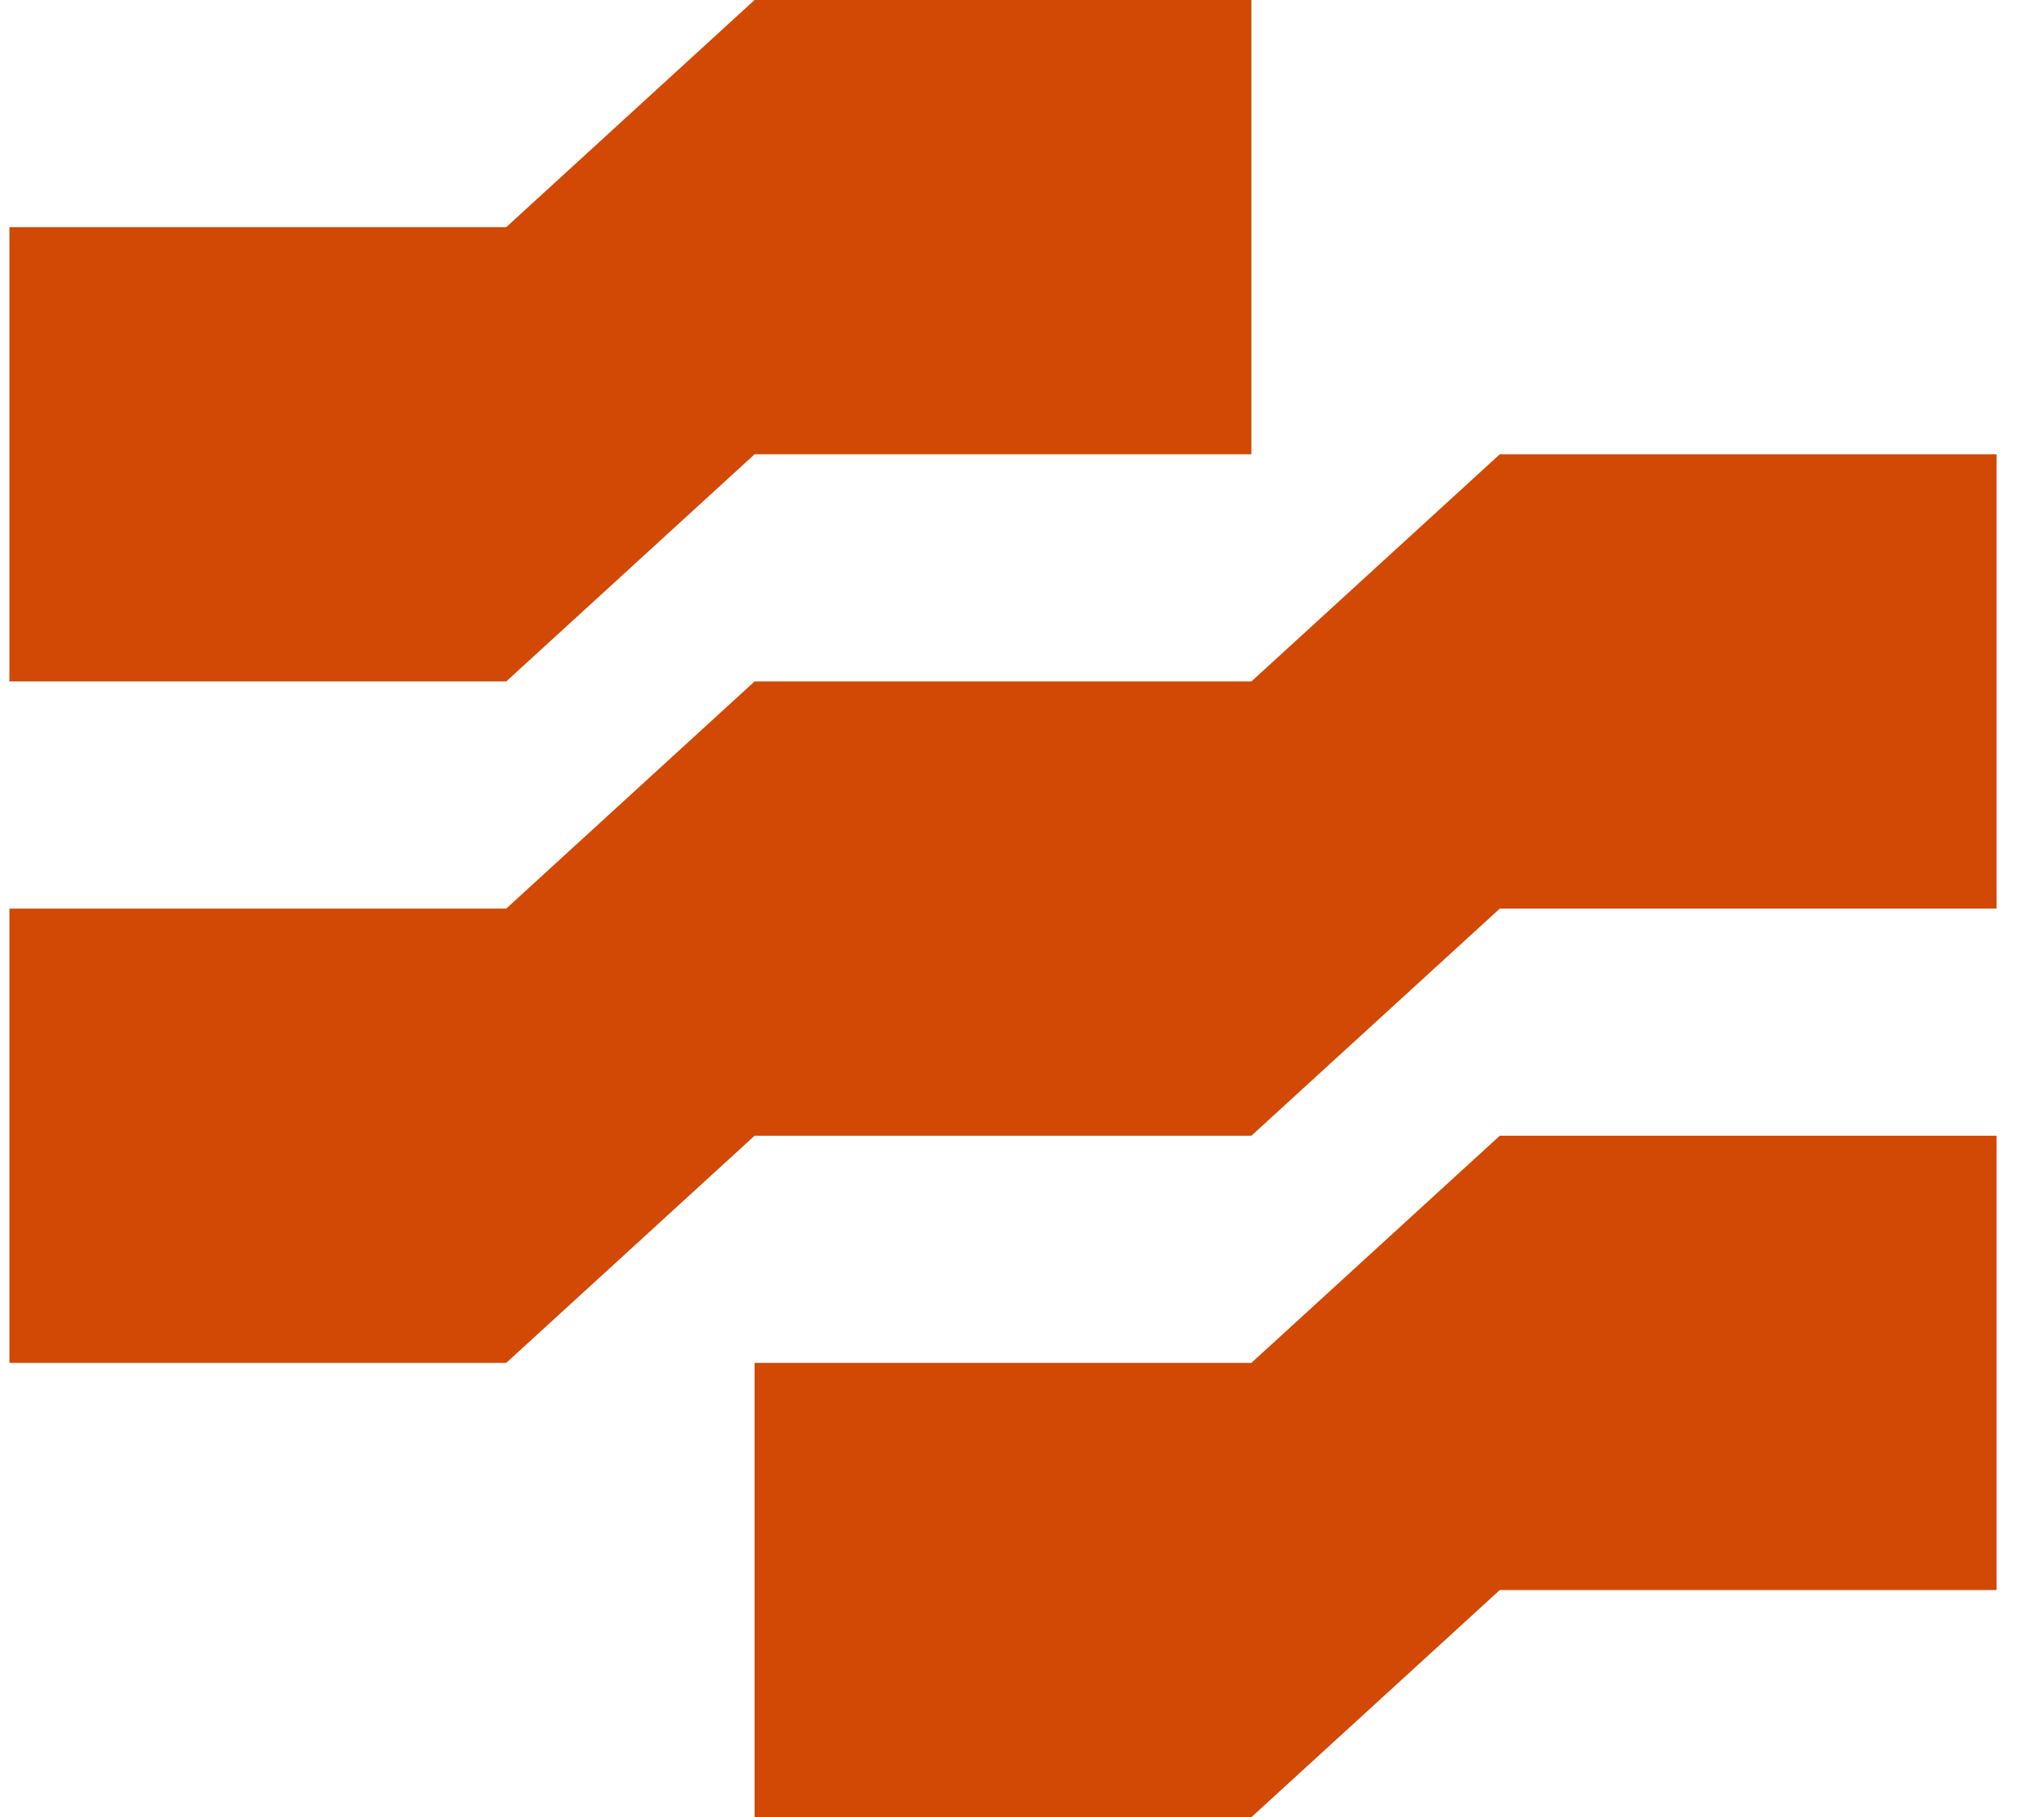 <svg width="36" height="32" viewBox="0 0 36 32" fill="none" xmlns="http://www.w3.org/2000/svg">
<path fill-rule="evenodd" clip-rule="evenodd" d="M13.29 8H22.04V0H13.29L8.916 4H0.166V12H8.916L13.29 8ZM26.415 28H35.164V20H26.415L22.04 24H13.29V32H22.04L26.415 28ZM35.164 8H26.415L22.04 12H13.29L8.916 16H0.166V24H8.916L13.29 20H22.04L26.415 16H35.164V8Z" fill="#D14905"/>
</svg>
